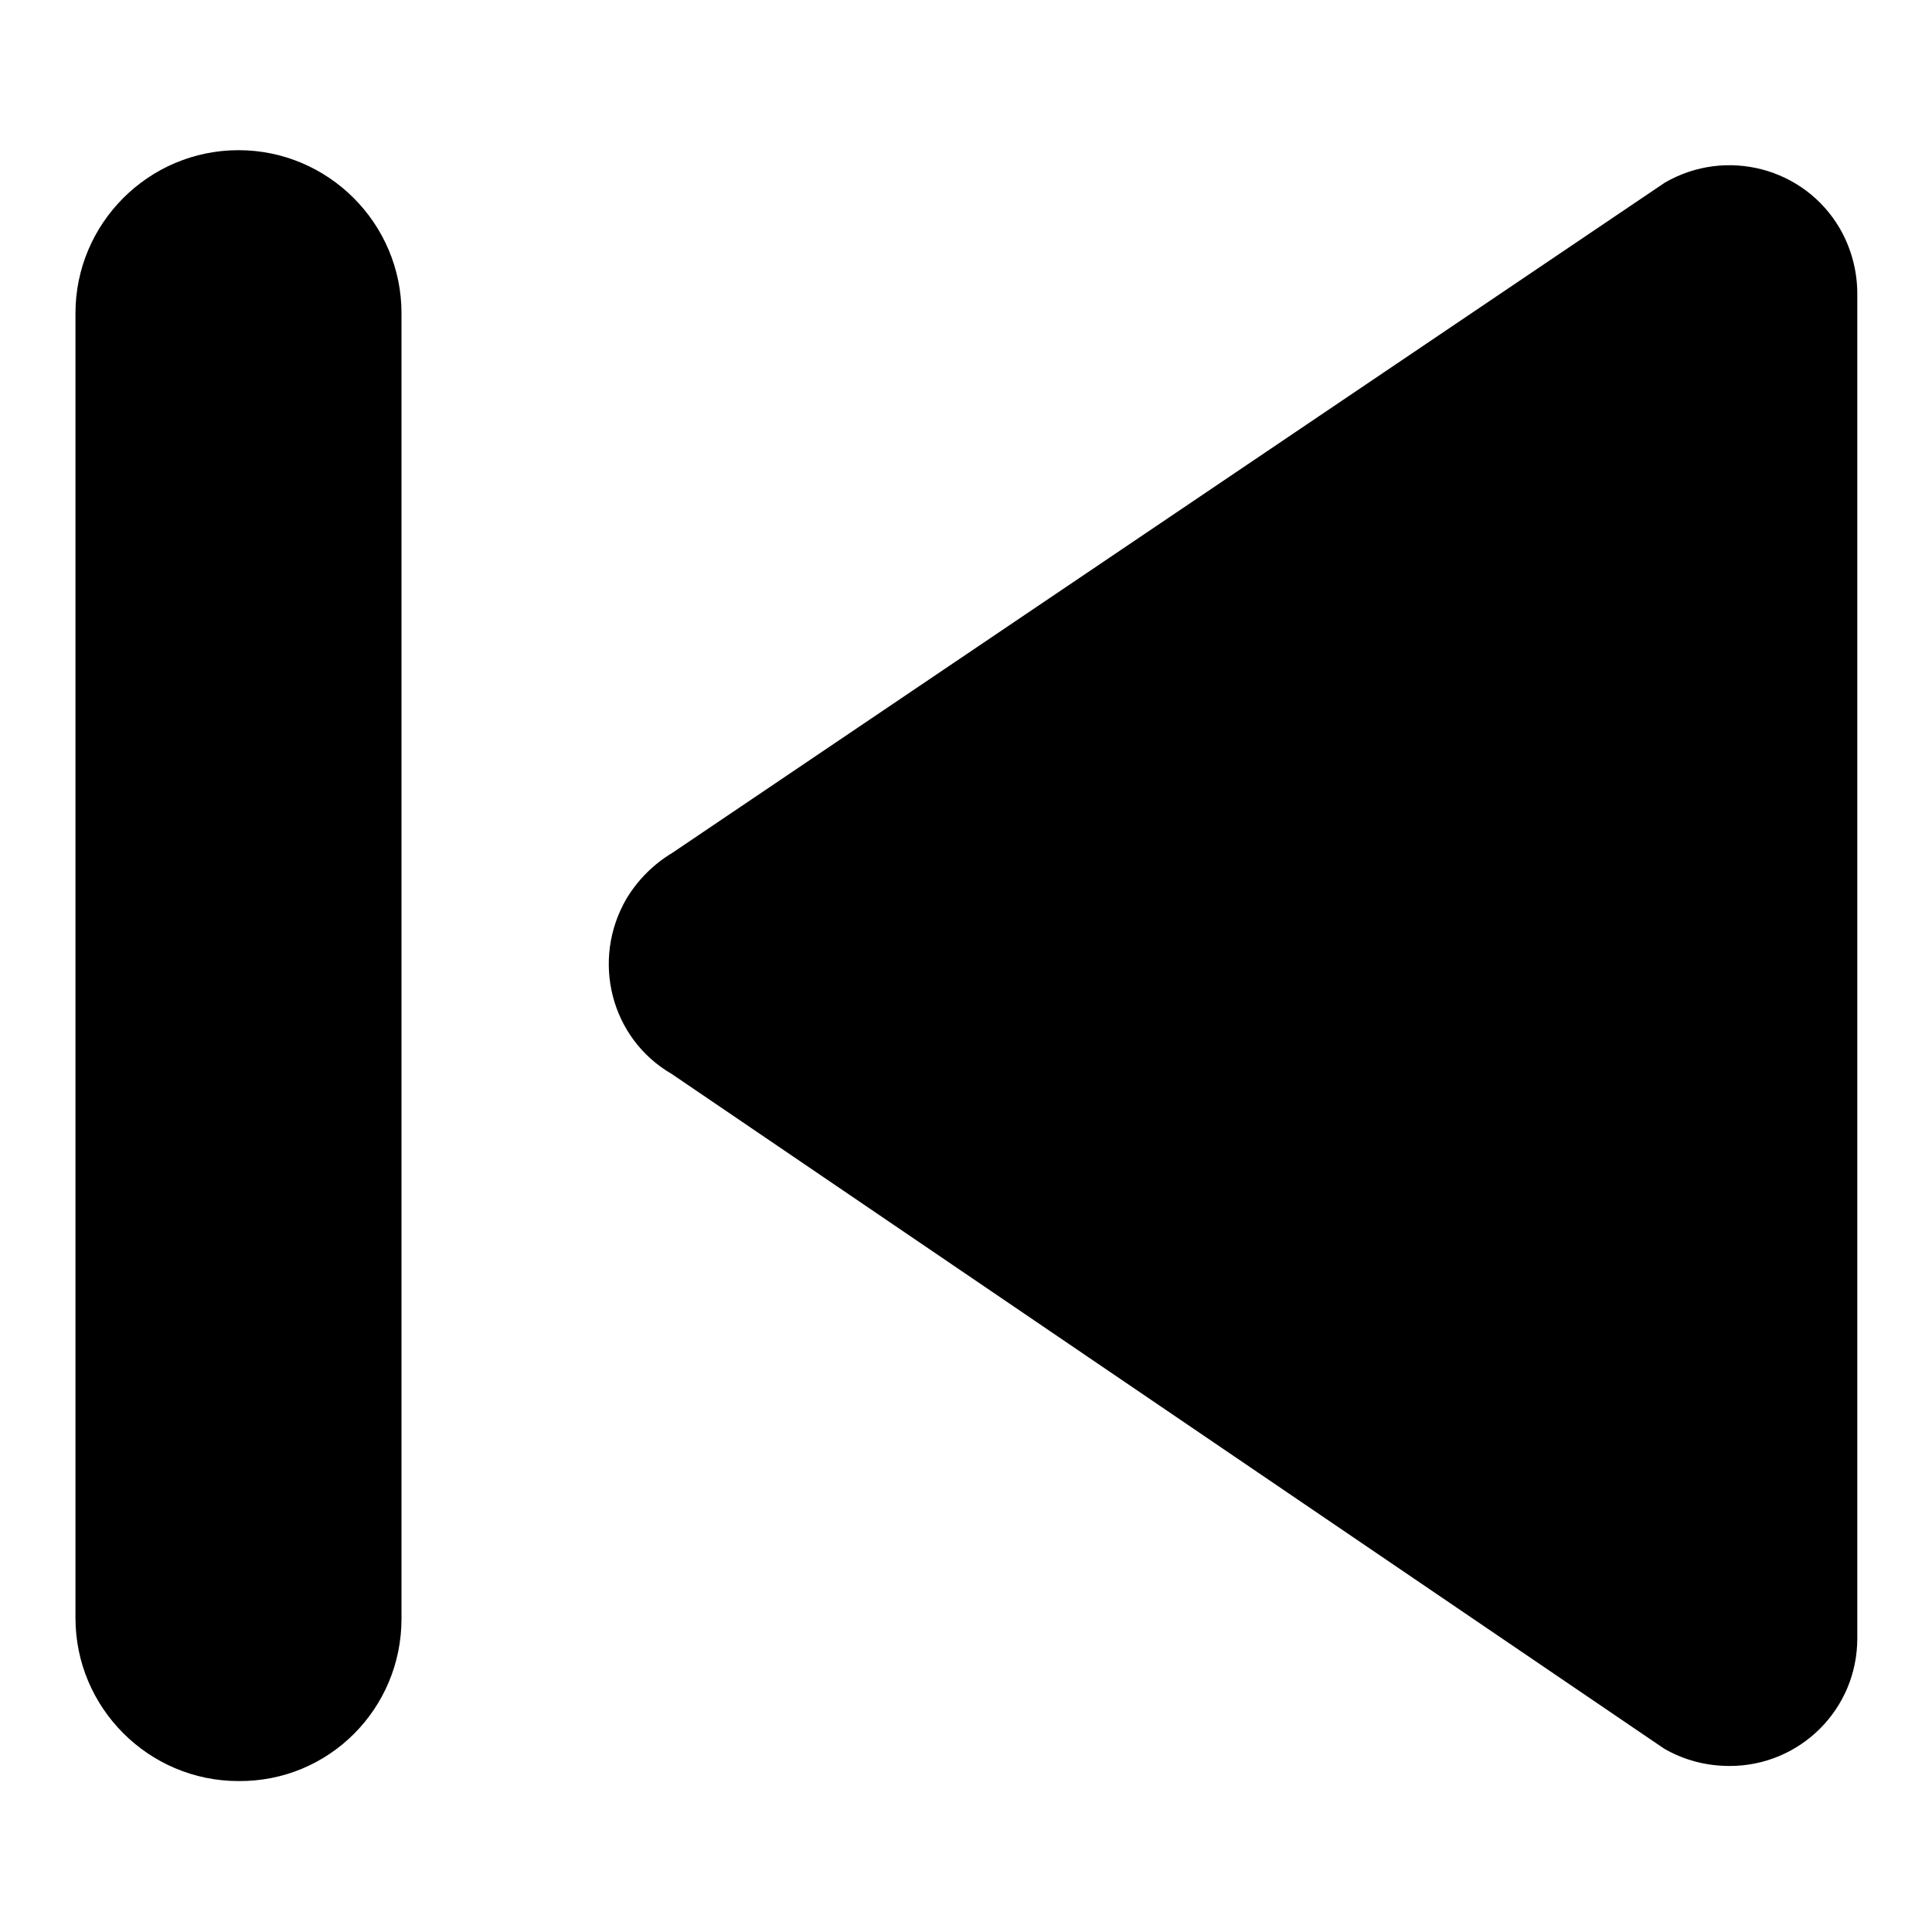<?xml version="1.0" encoding="utf-8"?>
<!-- Svg Vector Icons : http://www.onlinewebfonts.com/icon -->
<!DOCTYPE svg PUBLIC "-//W3C//DTD SVG 1.1//EN" "http://www.w3.org/Graphics/SVG/1.1/DTD/svg11.dtd">
<svg version="1.1" xmlns="http://www.w3.org/2000/svg" xmlns:xlink="http://www.w3.org/1999/xlink" x="0px" y="0px" viewBox="0 0 256 256" enable-background="new 0 0 256 256" xml:space="preserve">
<g> <path fill="#000000" d="M220.5,231.7L89,142.3c-8.1-4.7-10.7-15.1-6-23.2c1.5-2.5,3.6-4.6,6.1-6.1l131.5-88.8 c8.1-4.7,18.5-2,23.2,6.1c1.5,2.6,2.3,5.6,2.3,8.6v178.2c0,9.4-7.6,16.9-16.9,16.9C226,234,223.1,233.2,220.5,231.7L220.5,231.7z  M53.2,214.5V41.5c0-11.9-9.7-21.6-21.6-21.6C19.7,19.9,10,29.6,10,41.5v172.9c0,11.9,9.7,21.6,21.6,21.6 C43.6,236.1,53.2,226.4,53.2,214.5z"/></g>
</svg>